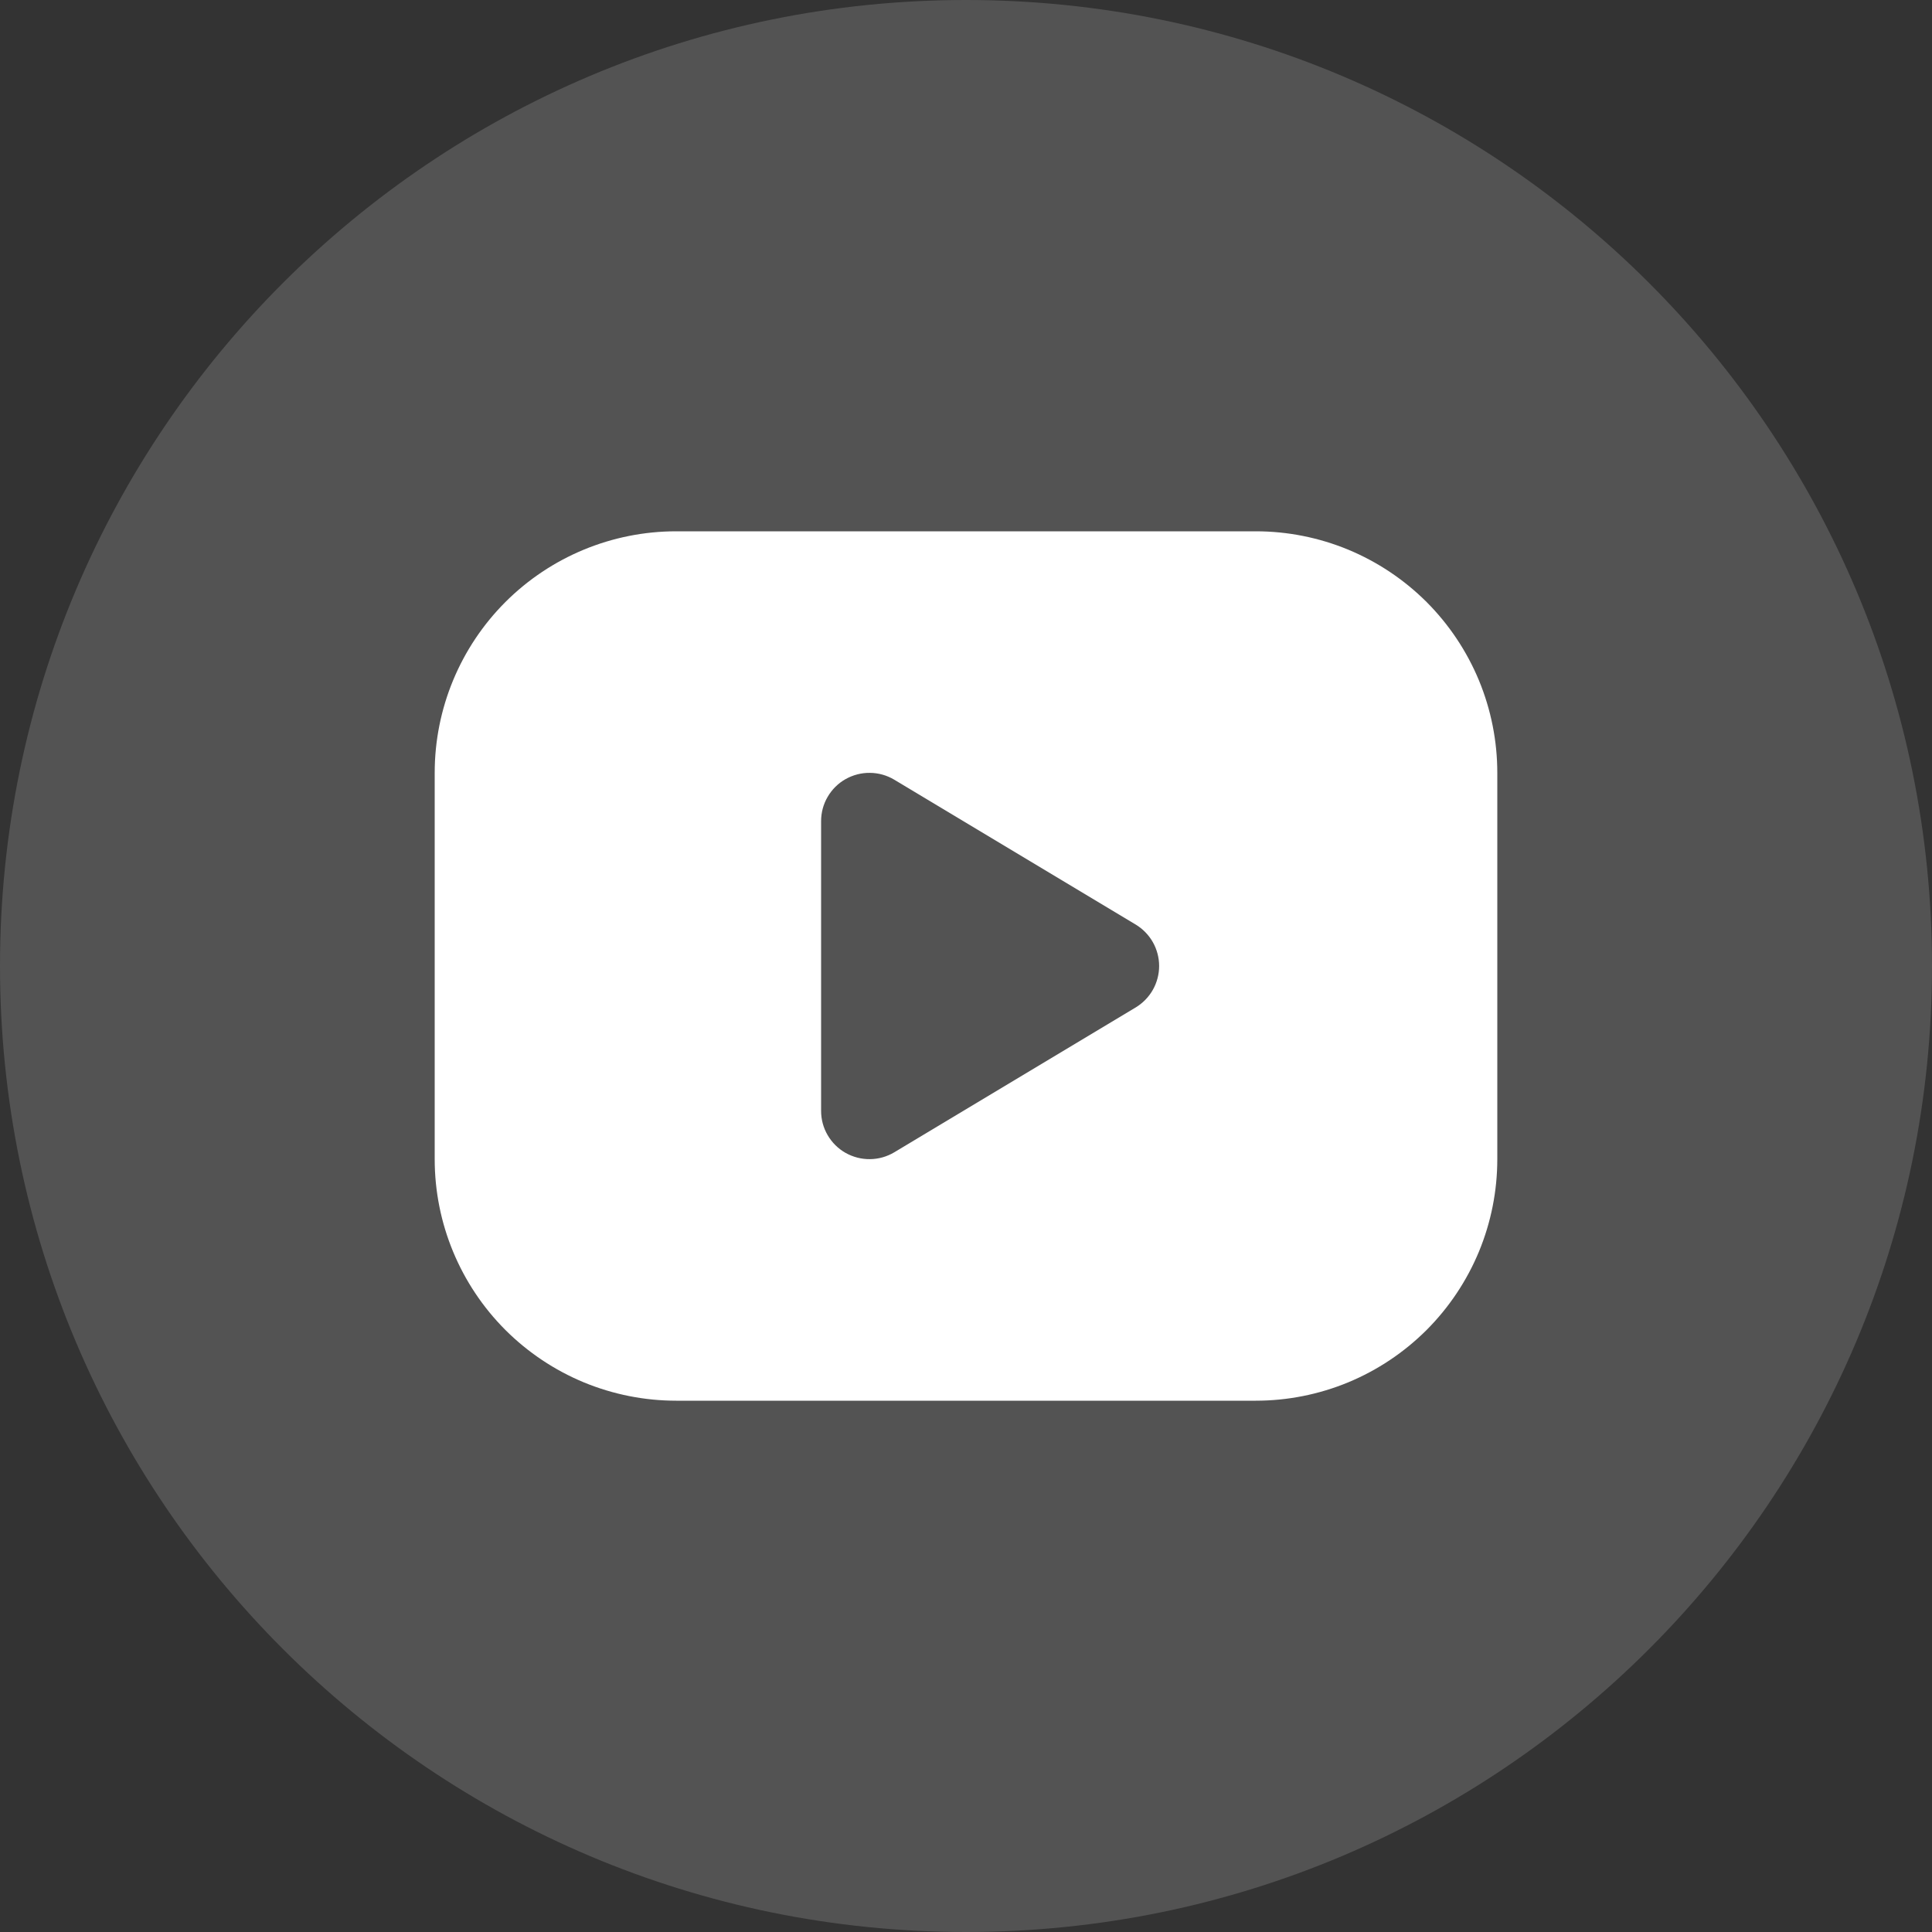 <svg width="30" height="30" viewBox="0 0 30 30" fill="none" xmlns="http://www.w3.org/2000/svg">
<rect x="0" y="0" width="30" height="30" fill="#333333" stroke="none"/>
<path d="M0 15C0 6.716 6.716 0 15 0C23.284 0 30 6.716 30 15C30 23.284 23.284 30 15 30C6.716 30 0 23.284 0 15Z" fill="white" fill-opacity="0.16"/>
<path d="M19.5 8.25C19.992 8.25 20.48 8.347 20.935 8.535C21.39 8.724 21.803 9 22.152 9.348C22.5 9.697 22.776 10.11 22.965 10.565C23.153 11.02 23.25 11.508 23.25 12V18C23.25 18.492 23.153 18.98 22.965 19.435C22.776 19.89 22.5 20.303 22.152 20.652C21.803 21 21.39 21.276 20.935 21.465C20.48 21.653 19.992 21.75 19.5 21.75H10.5C10.008 21.75 9.52 21.653 9.065 21.465C8.61 21.276 8.197 21 7.848 20.652C7.145 19.948 6.75 18.995 6.75 18V12C6.75 11.005 7.145 10.052 7.848 9.348C8.552 8.645 9.505 8.25 10.5 8.25H19.5ZM12.75 12.75V17.25C12.75 17.383 12.785 17.513 12.852 17.627C12.919 17.742 13.015 17.837 13.13 17.902C13.246 17.967 13.377 18.001 13.509 17.999C13.642 17.998 13.772 17.961 13.886 17.893L17.636 15.643C17.746 15.576 17.838 15.482 17.902 15.369C17.965 15.257 17.999 15.129 17.999 15C17.999 14.871 17.965 14.743 17.902 14.631C17.838 14.518 17.746 14.424 17.636 14.357L13.886 12.107C13.772 12.039 13.642 12.002 13.509 12.001C13.377 11.999 13.246 12.033 13.13 12.098C13.015 12.163 12.919 12.258 12.852 12.373C12.785 12.487 12.75 12.617 12.75 12.75Z" fill="white"/>
</svg>
